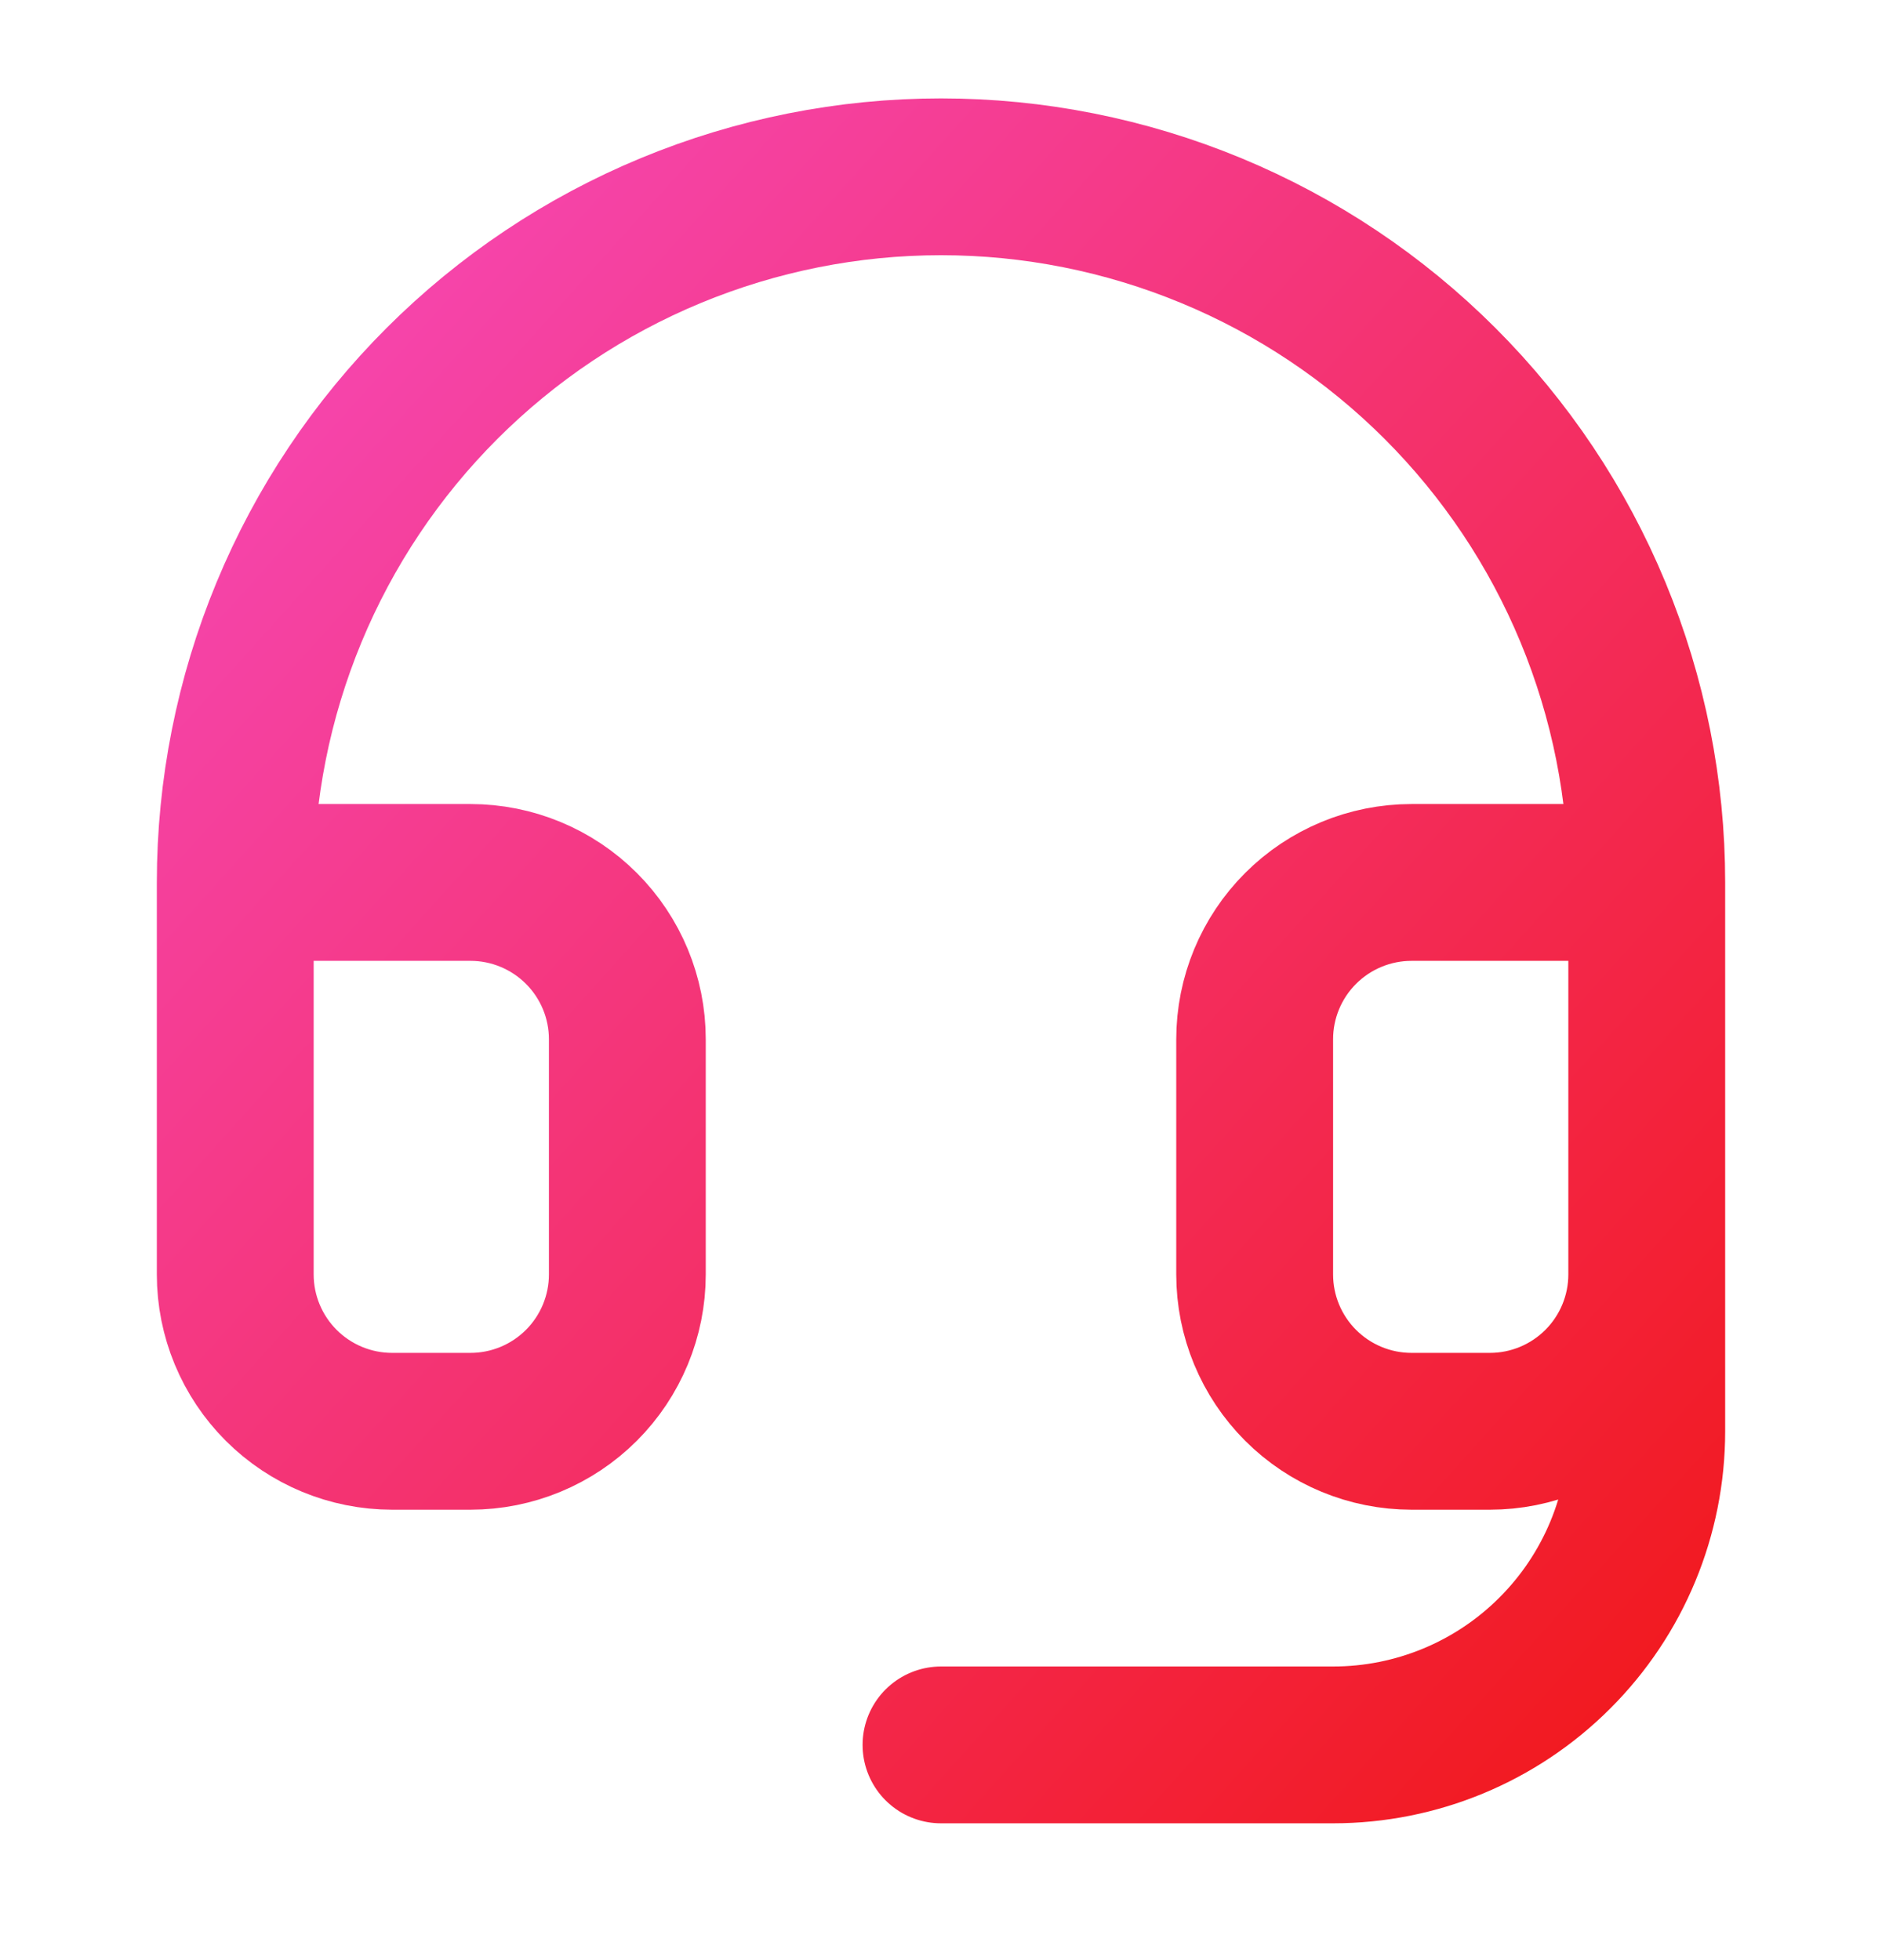 <svg xmlns="http://www.w3.org/2000/svg" width="24" height="25" viewBox="0 0 24 25" fill="none"><path d="M3 11.255H6C6.53 11.255 7.039 11.466 7.414 11.841C7.789 12.216 8 12.724 8 13.255V16.255C8 16.785 7.789 17.294 7.414 17.669C7.039 18.044 6.53 18.255 6 18.255H5C4.47 18.255 3.961 18.044 3.586 17.669C3.211 17.294 3 16.785 3 16.255V11.255ZM3 11.255C3 10.073 3.233 8.903 3.685 7.811C4.137 6.719 4.8 5.727 5.636 4.891C6.472 4.055 7.464 3.392 8.556 2.94C9.648 2.488 10.818 2.255 12 2.255C13.182 2.255 14.352 2.488 15.444 2.94C16.536 3.392 17.528 4.055 18.364 4.891C19.2 5.727 19.863 6.719 20.315 7.811C20.767 8.903 21 10.073 21 11.255M21 11.255V16.255M21 11.255H18C17.47 11.255 16.961 11.466 16.586 11.841C16.211 12.216 16 12.724 16 13.255V16.255C16 16.785 16.211 17.294 16.586 17.669C16.961 18.044 17.47 18.255 18 18.255H19C19.53 18.255 20.039 18.044 20.414 17.669C20.789 17.294 21 16.785 21 16.255M21 16.255V18.255C21 19.316 20.579 20.333 19.828 21.083C19.078 21.834 18.061 22.255 17 22.255H12" stroke="url(#paint0_linear_1430_14014)" stroke-width="2" stroke-linecap="round" stroke-linejoin="round"></path><defs><linearGradient id="paint0_linear_1430_14014" x1="3" y1="2.255" x2="22.89" y2="20.155" gradientUnits="userSpaceOnUse"><stop stop-color="#F649BA"></stop><stop offset="1" stop-color="#F2191D"></stop></linearGradient></defs></svg>